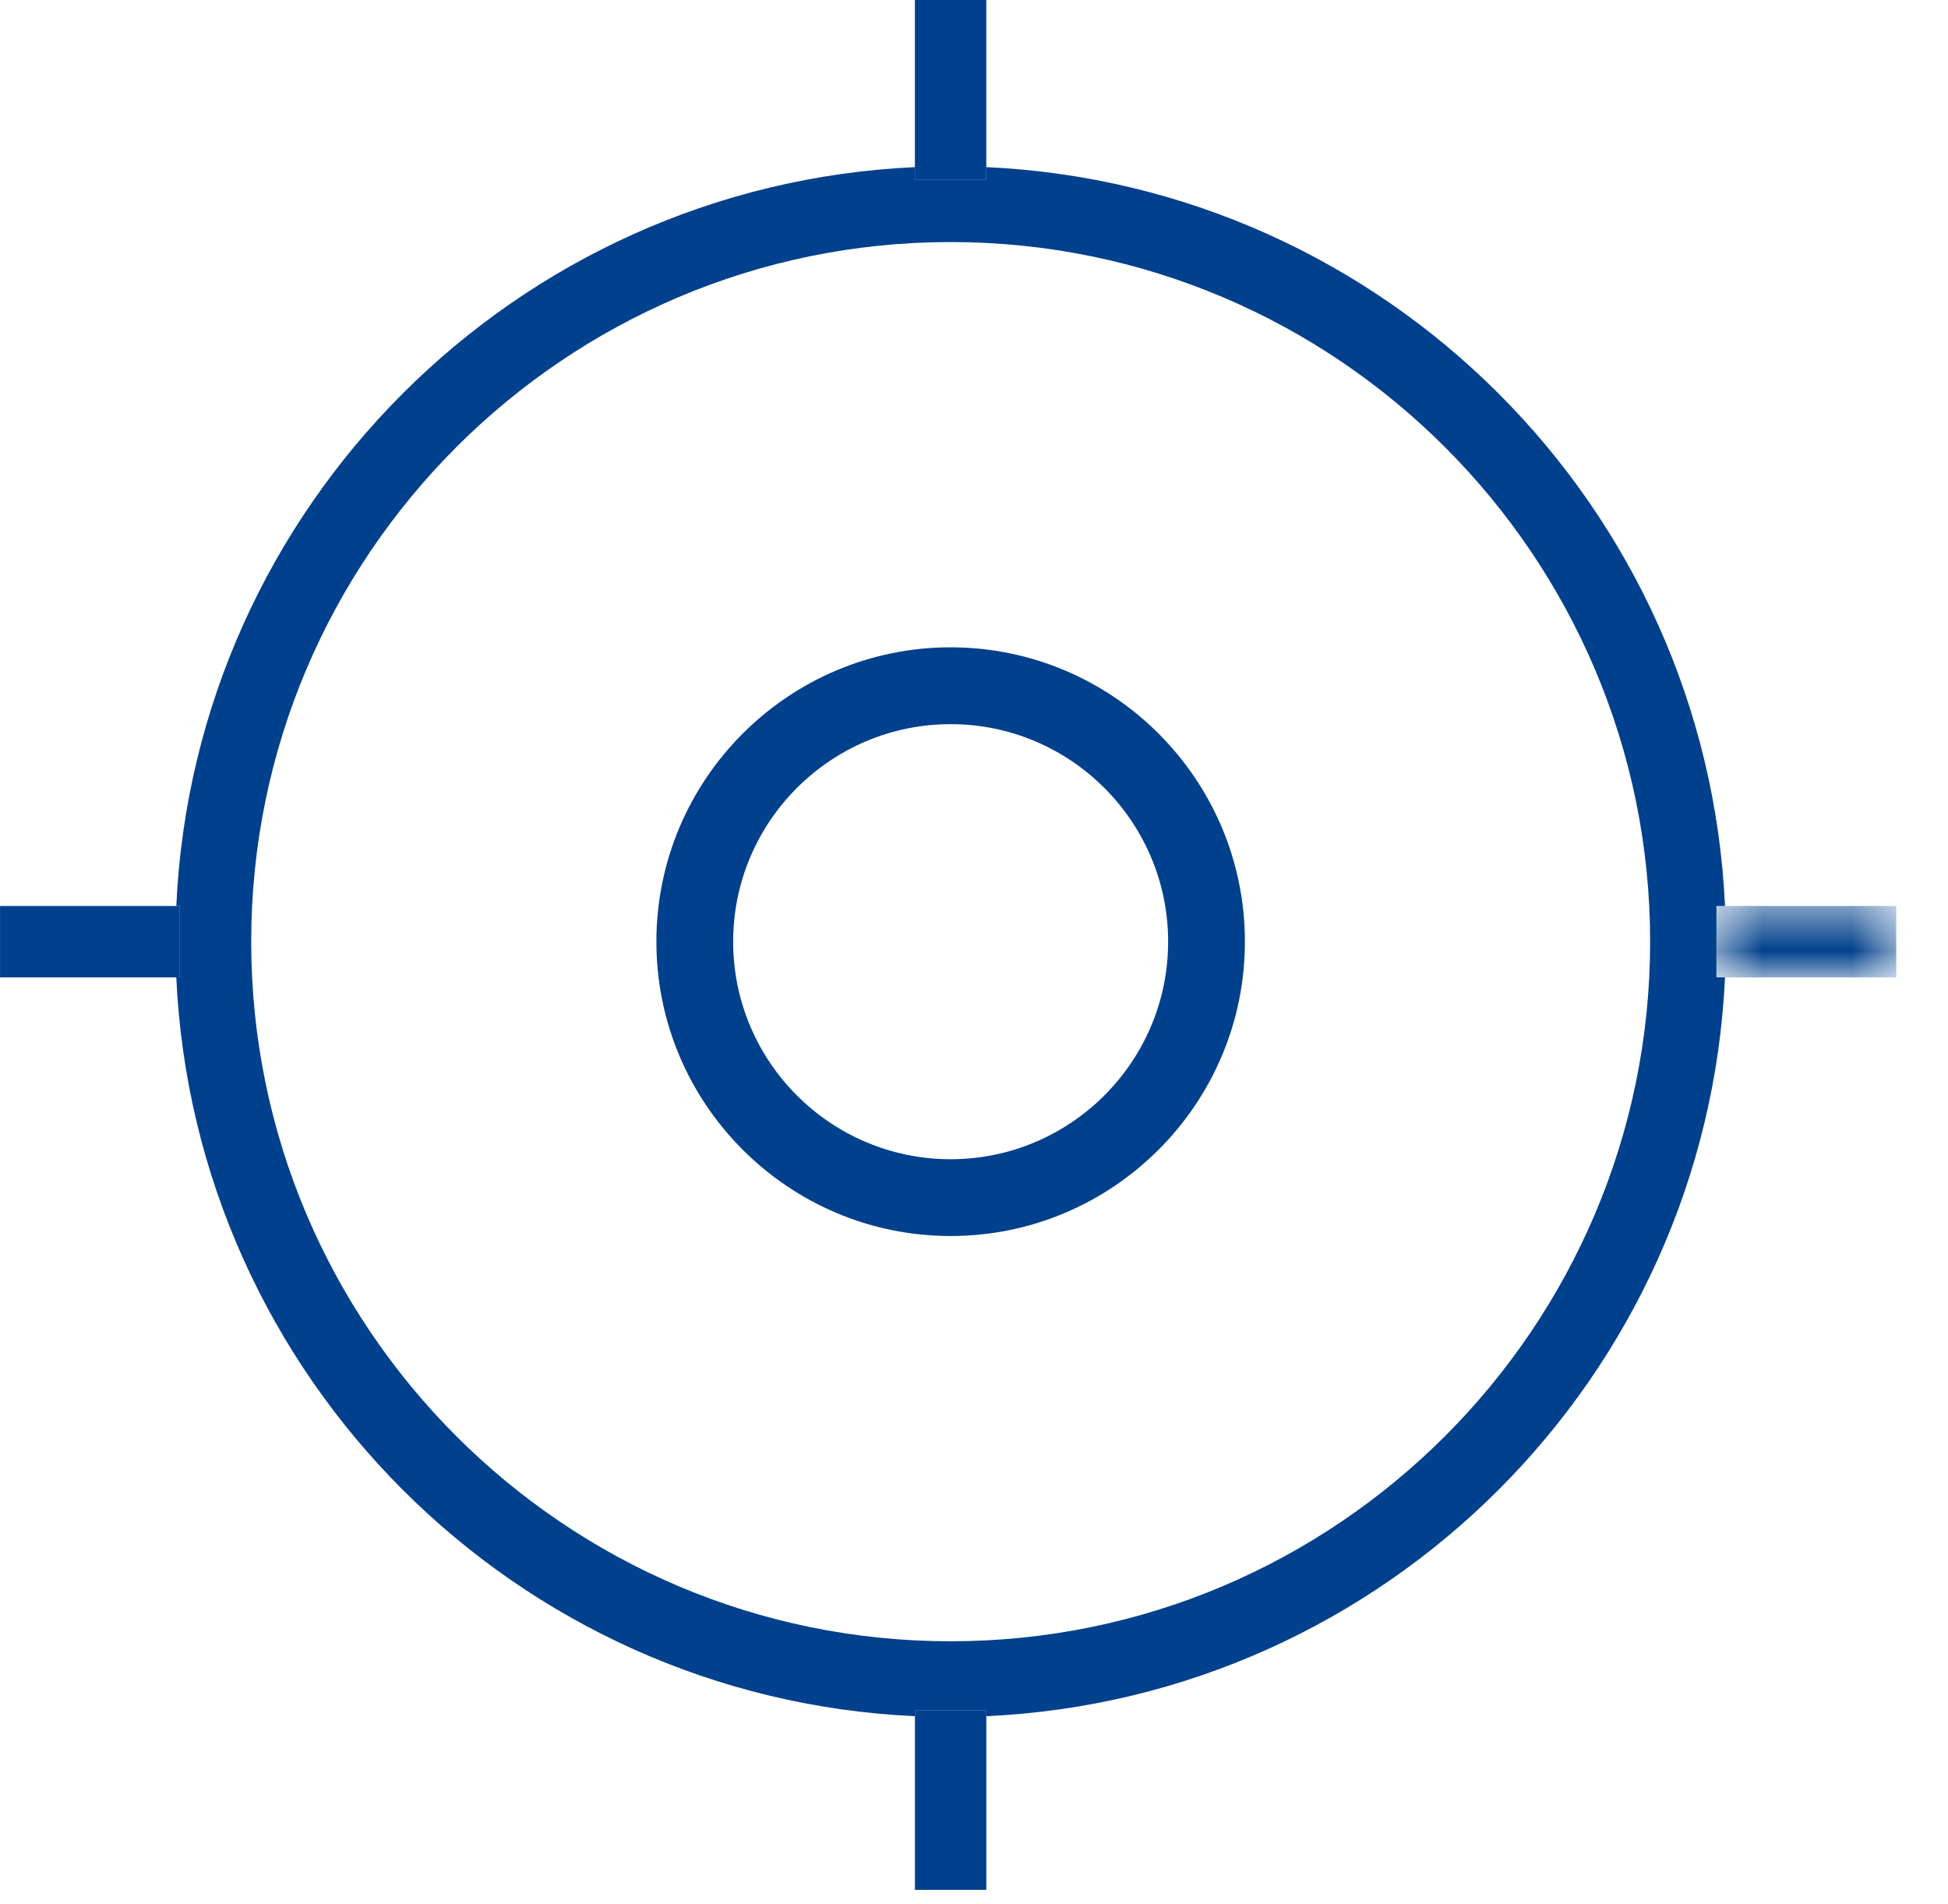 <svg xmlns="http://www.w3.org/2000/svg" xmlns:xlink="http://www.w3.org/1999/xlink" width="44" height="43" viewBox="0 0 44 43">
    <defs>
        <path id="2exw3ggxwa" d="M0.447 0.489L4.508 0.489 4.508 2.102 0.447 2.102z"/>
    </defs>
    <g fill="none" fill-rule="evenodd">
        <path fill="#01408C" d="M21.472 37.064c-8.712 0-15.798-7.087-15.798-15.799S12.76 5.466 21.472 5.466s15.8 7.087 15.8 15.8c0 8.711-7.088 15.798-15.8 15.798zM38.77 20.459h.193c-.413-9.023-7.662-16.272-16.686-16.685v.288h-1.61v-.288c-9.024.413-16.272 7.662-16.685 16.685h.08v1.612h-.08c.413 9.023 7.661 16.272 16.684 16.685v-.138h1.611v.138c9.024-.413 16.273-7.662 16.686-16.685h-.193V20.46z"/>
        <path fill="#01408C" d="M21.472 26.178c-2.71 0-4.912-2.203-4.912-4.913 0-2.708 2.203-4.912 4.912-4.912s4.913 2.204 4.913 4.912c0 2.71-2.204 4.913-4.913 4.913m0-11.56c-3.664 0-6.646 2.982-6.646 6.647s2.982 6.647 6.646 6.647c3.665 0 6.647-2.982 6.647-6.647s-2.982-6.647-6.647-6.647M22.278 4.062L22.278 3.774 22.278 0 20.665 0 20.665 3.774 20.665 4.062zM4.062 20.459L3.981 20.459.001 20.459.001 22.072 3.981 22.072 4.062 22.072z"/>
        <g transform="translate(38.323 19.97)">
            <mask id="n3zjzdluxb" fill="#fff">
                <use xlink:href="#2exw3ggxwa"/>
            </mask>
            <path fill="#01408C" d="M4.508 0.489L0.64 0.489 0.447 0.489 0.447 2.102 0.64 2.102 4.508 2.102z" mask="url(#n3zjzdluxb)"/>
        </g>
        <path fill="#01408C" d="M20.666 38.618L20.666 38.757 20.666 42.678 22.278 42.678 22.278 38.757 22.278 38.618z"/>
    </g>
</svg>
